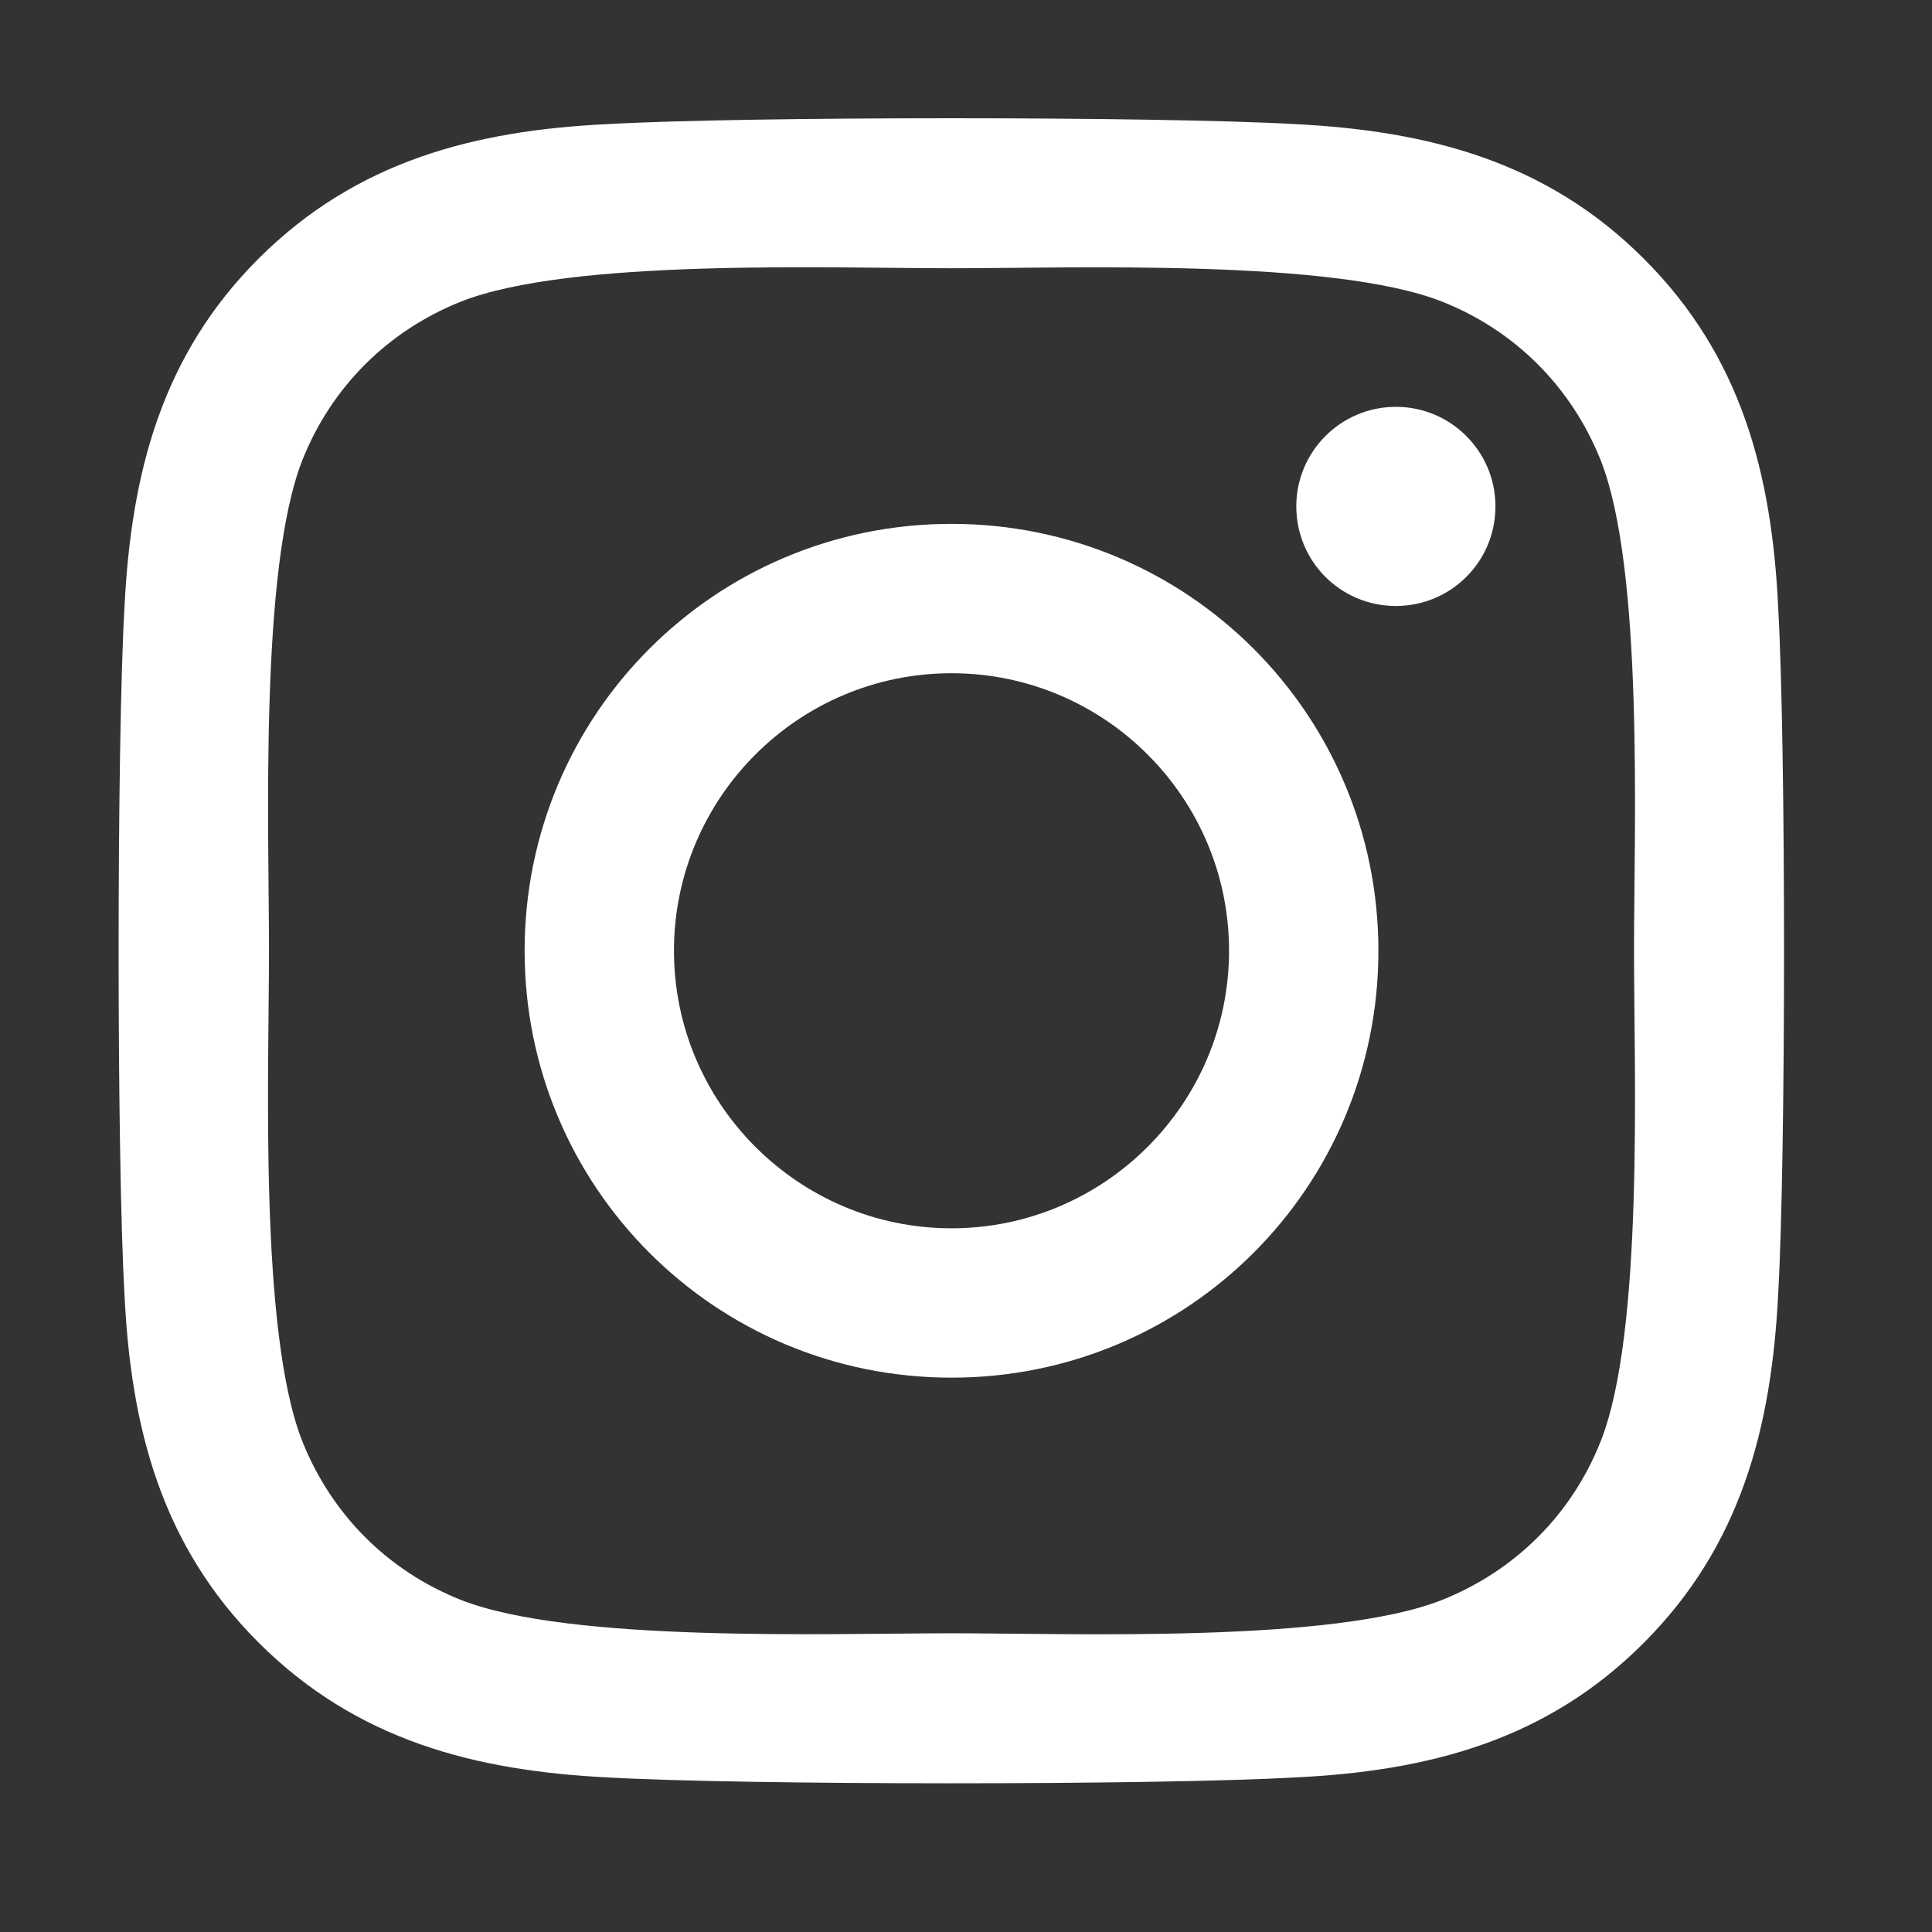 <svg width="26" height="26" viewBox="0 0 26 26" fill="none" xmlns="http://www.w3.org/2000/svg">
<rect x="0" y="0" width="26" height="26" fill="#333333" stroke="none"/>
<g id="instagram">
<path id="Vector" d="M12.805 7.05C9.625 7.05 7.06 9.615 7.06 12.795C7.06 15.975 9.625 18.54 12.805 18.54C15.985 18.54 18.55 15.975 18.55 12.795C18.55 9.615 15.985 7.05 12.805 7.05ZM12.805 16.53C10.75 16.53 9.07 14.855 9.07 12.795C9.07 10.735 10.745 9.06 12.805 9.06C14.865 9.06 16.54 10.735 16.54 12.795C16.54 14.855 14.86 16.53 12.805 16.53ZM20.125 6.815C20.125 7.56 19.525 8.155 18.785 8.155C18.04 8.155 17.445 7.555 17.445 6.815C17.445 6.075 18.045 5.475 18.785 5.475C19.525 5.475 20.125 6.075 20.125 6.815ZM23.93 8.175C23.845 6.38 23.435 4.79 22.12 3.48C20.81 2.17 19.22 1.76 17.425 1.67C15.575 1.565 10.03 1.565 8.18 1.67C6.39 1.755 4.8 2.165 3.485 3.475C2.17 4.785 1.765 6.375 1.675 8.17C1.57 10.02 1.57 15.565 1.675 17.415C1.76 19.21 2.17 20.8 3.485 22.11C4.8 23.42 6.385 23.83 8.18 23.92C10.03 24.025 15.575 24.025 17.425 23.92C19.22 23.835 20.81 23.425 22.12 22.11C23.43 20.8 23.84 19.21 23.93 17.415C24.035 15.565 24.035 10.025 23.93 8.175ZM21.54 19.4C21.15 20.38 20.395 21.135 19.41 21.53C17.935 22.115 14.435 21.98 12.805 21.98C11.175 21.98 7.67 22.11 6.2 21.53C5.22 21.14 4.465 20.385 4.07 19.4C3.485 17.925 3.62 14.425 3.62 12.795C3.62 11.165 3.49 7.66 4.07 6.19C4.46 5.21 5.215 4.455 6.2 4.06C7.675 3.475 11.175 3.61 12.805 3.61C14.435 3.61 17.94 3.48 19.41 4.06C20.39 4.45 21.145 5.205 21.54 6.19C22.125 7.665 21.99 11.165 21.99 12.795C21.99 14.425 22.125 17.93 21.54 19.4Z" fill="white"/>
</g>
</svg>
